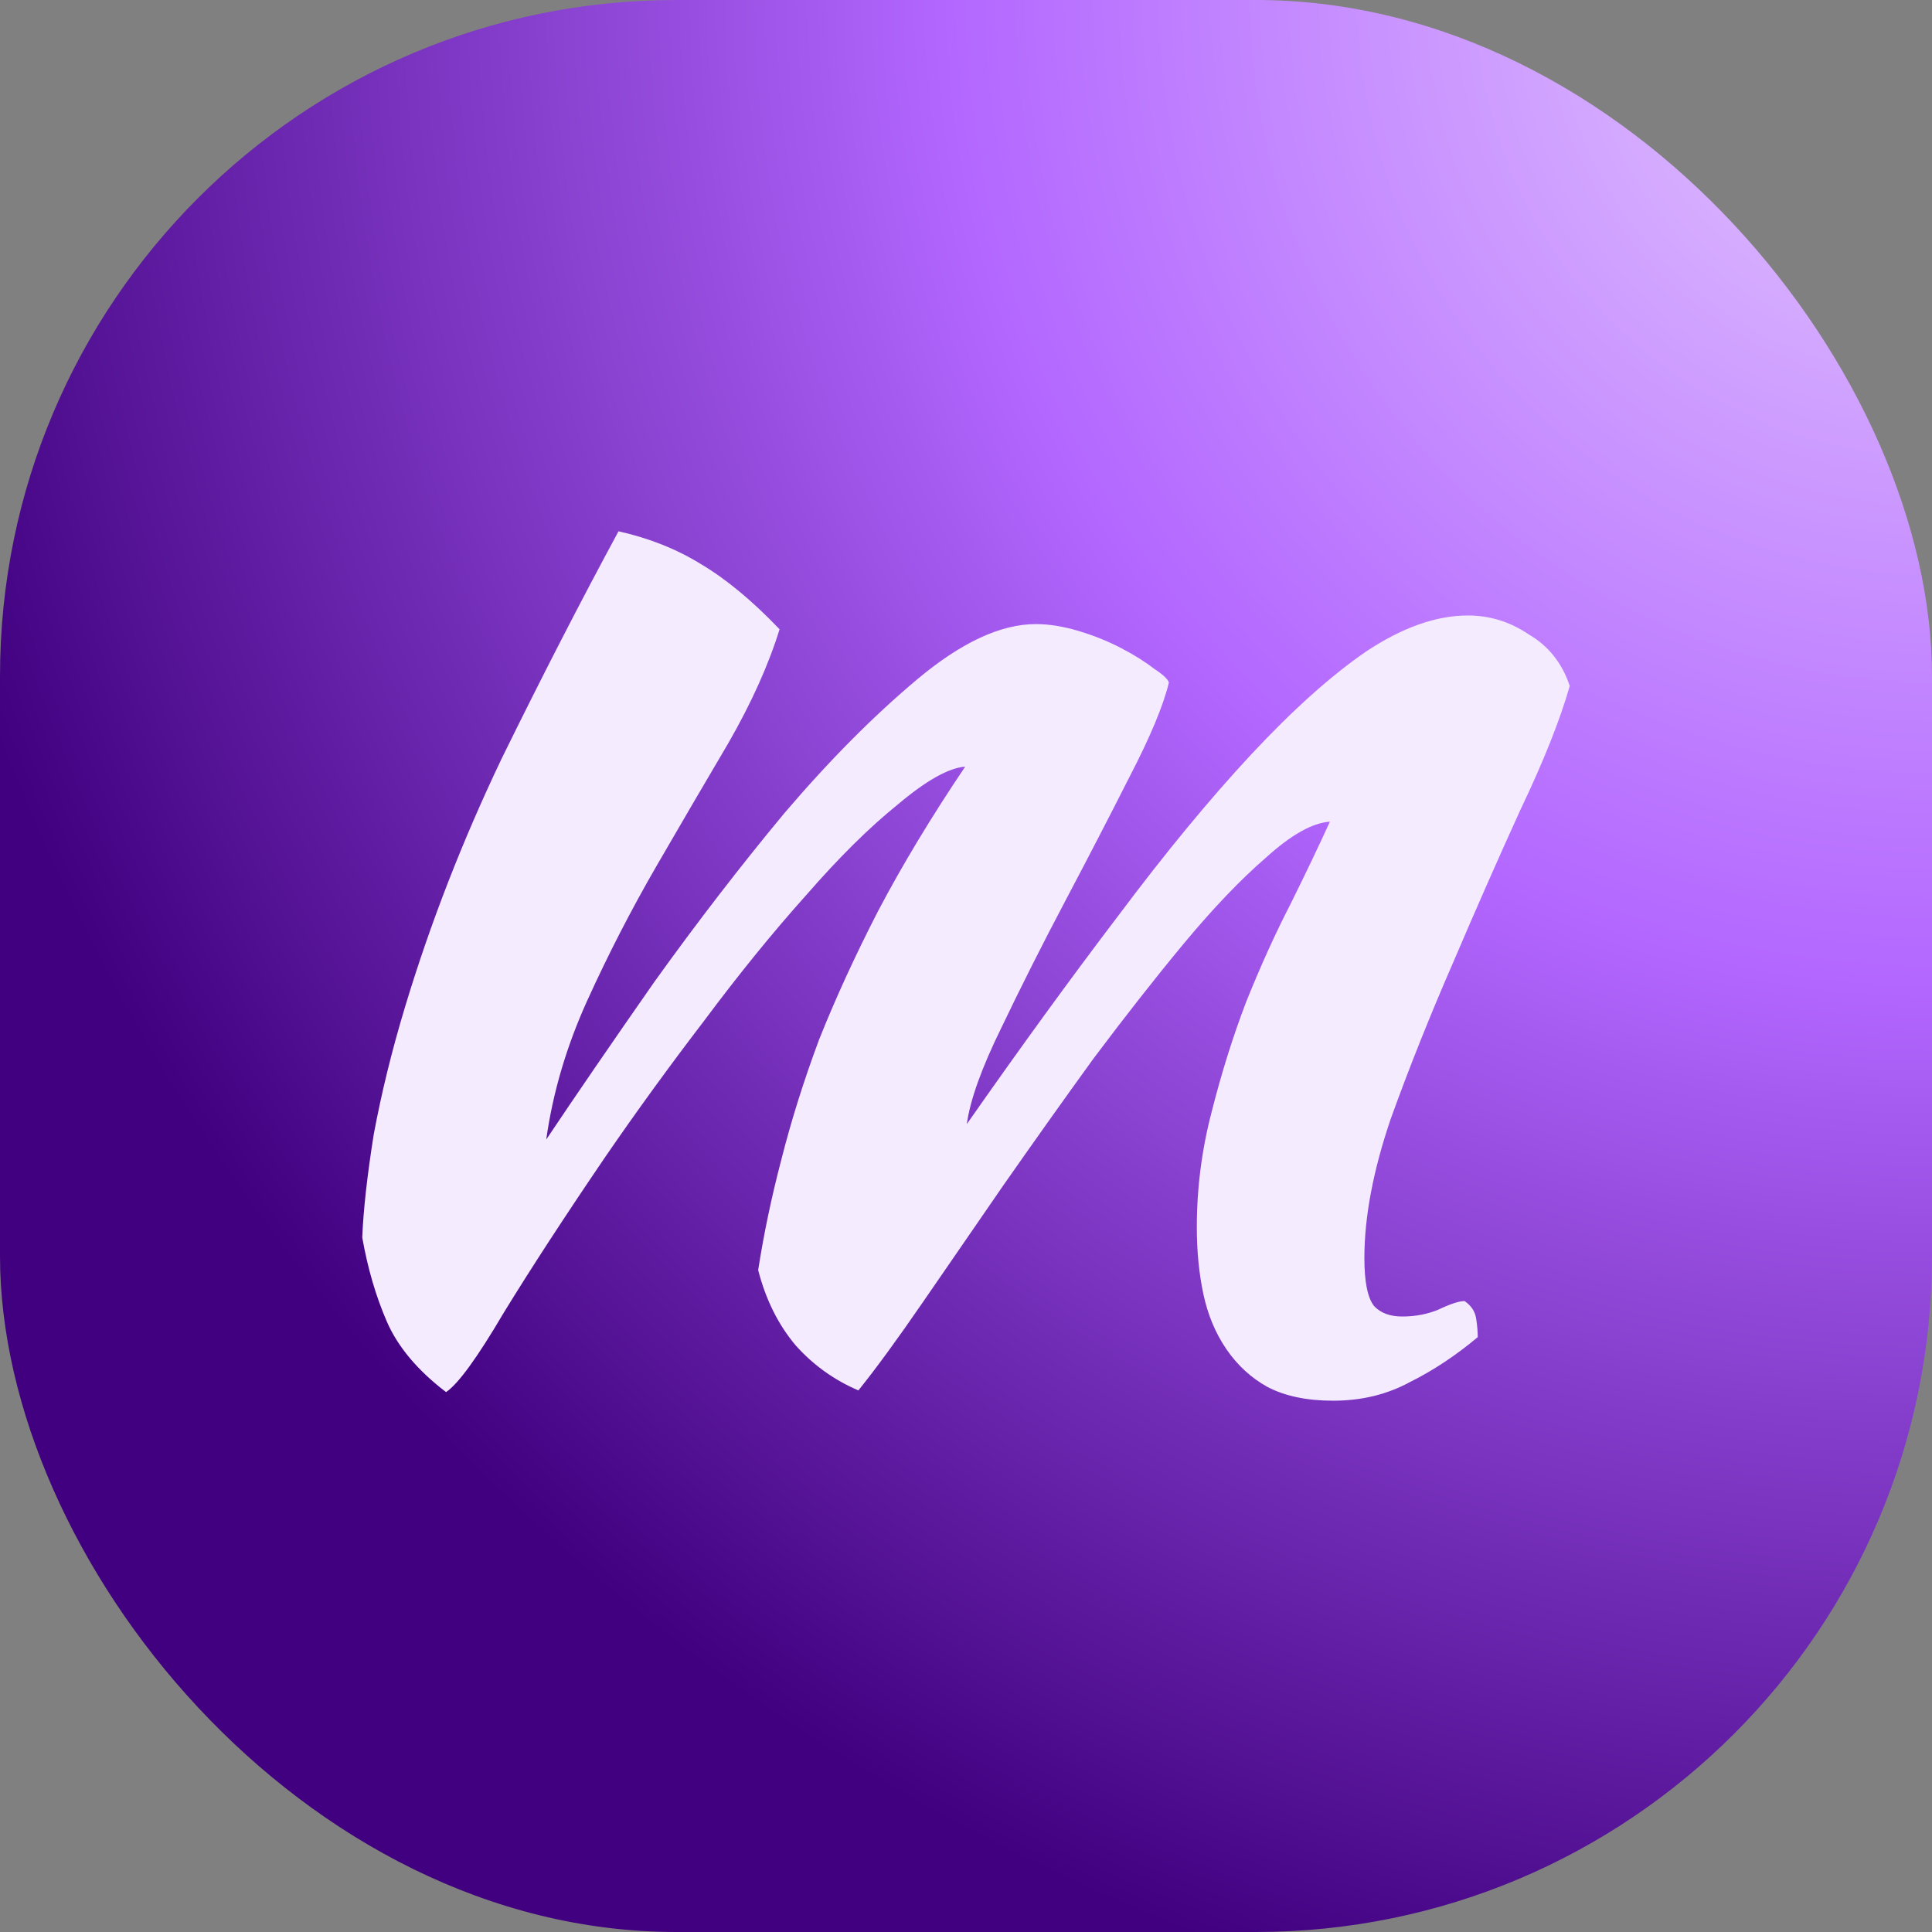 <svg width="40" height="40" viewBox="0 0 40 40" fill="none" xmlns="http://www.w3.org/2000/svg">
<rect x="0" y="0" width="40" height="40" fill="#808080" stroke="none"/>
<rect width="40" height="40" rx="14" fill="url(#paint0_radial_283_6)"/>
<path d="M27.534 17.012C27.171 17.036 26.729 17.285 26.207 17.759C25.686 18.209 25.119 18.802 24.507 19.538C23.917 20.249 23.294 21.044 22.636 21.921C22.001 22.798 21.378 23.676 20.765 24.553C20.176 25.407 19.62 26.213 19.099 26.972C18.577 27.731 18.135 28.336 17.772 28.787C17.273 28.573 16.842 28.265 16.48 27.862C16.117 27.435 15.856 26.913 15.697 26.296C15.811 25.561 15.969 24.802 16.174 24.02C16.378 23.213 16.638 22.383 16.956 21.53C17.296 20.676 17.704 19.787 18.18 18.862C18.679 17.913 19.28 16.917 19.983 15.873C19.643 15.897 19.178 16.158 18.588 16.656C17.999 17.13 17.364 17.759 16.684 18.541C16.003 19.3 15.3 20.166 14.575 21.138C13.849 22.087 13.169 23.024 12.534 23.949C11.695 25.182 10.992 26.261 10.425 27.186C9.881 28.111 9.484 28.656 9.235 28.822C8.645 28.372 8.237 27.885 8.01 27.364C7.783 26.842 7.613 26.261 7.5 25.621C7.523 25.051 7.602 24.34 7.738 23.486C7.897 22.632 8.112 21.755 8.384 20.854C8.906 19.122 9.575 17.403 10.391 15.696C11.23 13.988 12.035 12.423 12.806 11C13.441 11.142 14.008 11.368 14.507 11.676C15.028 11.984 15.573 12.435 16.14 13.028C15.913 13.763 15.561 14.546 15.085 15.376C14.609 16.182 14.11 17.036 13.588 17.937C13.067 18.838 12.591 19.763 12.16 20.712C11.729 21.66 11.446 22.621 11.309 23.593C11.944 22.644 12.693 21.553 13.554 20.32C14.439 19.087 15.335 17.925 16.241 16.834C17.171 15.743 18.09 14.818 18.997 14.059C19.904 13.3 20.72 12.921 21.446 12.921C21.718 12.921 22.012 12.968 22.33 13.063C22.647 13.158 22.942 13.277 23.214 13.419C23.486 13.561 23.713 13.704 23.895 13.846C24.076 13.964 24.178 14.059 24.201 14.13C24.087 14.605 23.815 15.257 23.384 16.087C22.976 16.893 22.534 17.747 22.058 18.648C21.582 19.549 21.14 20.427 20.731 21.281C20.323 22.111 20.085 22.775 20.017 23.273C21.128 21.684 22.171 20.249 23.146 18.968C24.121 17.664 25.04 16.549 25.901 15.624C26.763 14.7 27.557 13.988 28.282 13.49C29.031 12.992 29.734 12.743 30.391 12.743C30.845 12.743 31.264 12.873 31.65 13.134C32.058 13.371 32.341 13.727 32.5 14.202C32.296 14.913 31.956 15.767 31.48 16.763C31.026 17.759 30.561 18.814 30.085 19.929C29.609 21.02 29.178 22.099 28.793 23.166C28.43 24.233 28.248 25.194 28.248 26.047C28.248 26.546 28.316 26.878 28.452 27.044C28.588 27.186 28.781 27.257 29.031 27.257C29.303 27.257 29.552 27.209 29.779 27.115C30.028 26.996 30.21 26.937 30.323 26.937C30.459 27.032 30.538 27.15 30.561 27.293C30.584 27.435 30.595 27.565 30.595 27.684C30.142 28.063 29.677 28.372 29.201 28.609C28.724 28.87 28.192 29 27.602 29C27.058 29 26.604 28.905 26.241 28.715C25.901 28.526 25.618 28.265 25.391 27.933C25.164 27.601 25.006 27.221 24.915 26.794C24.824 26.368 24.779 25.905 24.779 25.407C24.779 24.601 24.881 23.806 25.085 23.024C25.289 22.217 25.527 21.459 25.799 20.747C26.094 20.012 26.4 19.336 26.718 18.719C27.035 18.079 27.307 17.51 27.534 17.012Z" fill="#F5EBFF"/>
<defs>
<radialGradient id="paint0_radial_283_6" cx="0" cy="0" r="1" gradientUnits="userSpaceOnUse" gradientTransform="translate(40 -2.38419e-06) rotate(135) scale(56.569)">
<stop stop-color="#E5CCFF"/>
<stop offset="0.359" stop-color="#B367FF"/>
<stop offset="0.756" stop-color="#40007F"/>
<stop offset="1" stop-color="#40007F"/>
</radialGradient>
</defs>
</svg>
